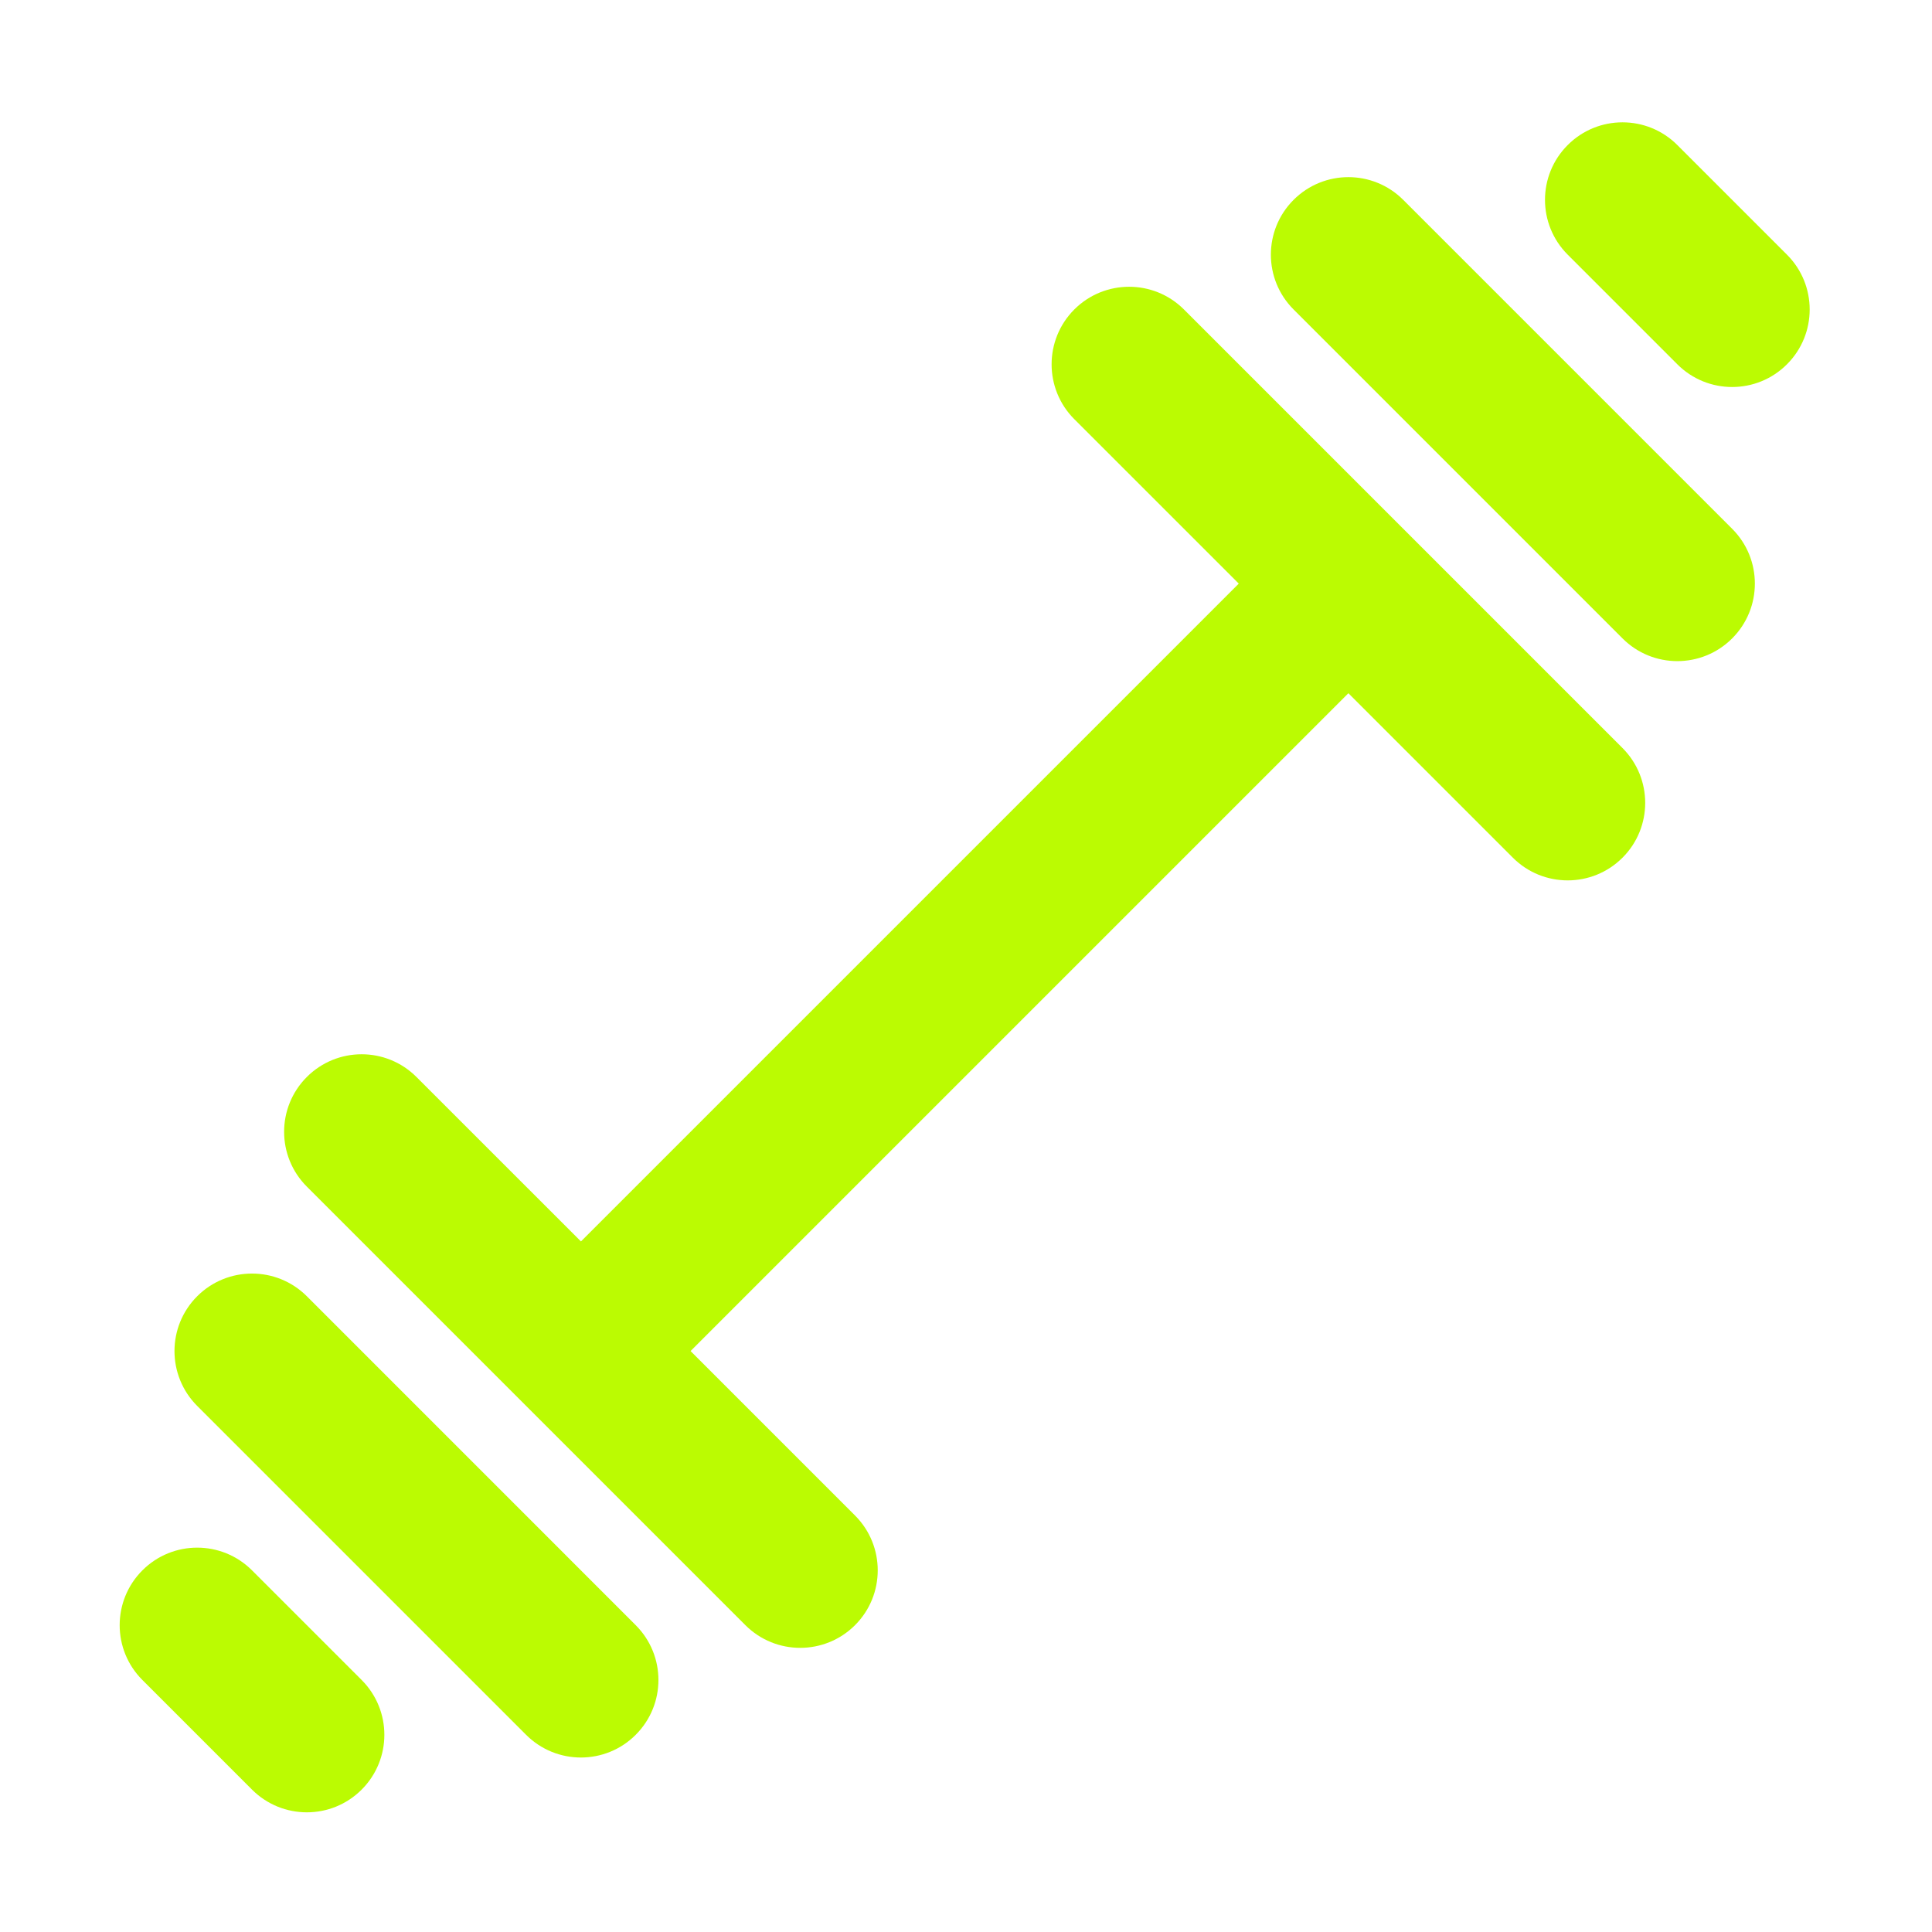 <svg xmlns="http://www.w3.org/2000/svg" width="43" height="43" viewBox="0 0 43 43" fill="none">
  <path d="M34.892 3.228C35.565 2.554 36.658 2.554 37.332 3.228L39.772 5.668C40.446 6.342 40.446 7.435 39.772 8.108C39.098 8.782 38.006 8.782 37.332 8.108L34.892 5.668C34.218 4.994 34.218 3.902 34.892 3.228Z" fill="#BBFB02"/>
  <path d="M28.791 4.448C29.465 3.774 30.557 3.774 31.231 4.448L38.552 11.769C39.226 12.442 39.226 13.535 38.552 14.209C37.878 14.883 36.785 14.883 36.112 14.209L28.791 6.888C28.117 6.214 28.117 5.122 28.791 4.448Z" fill="#BBFB02"/>
  <path d="M30.011 15.429L15.37 30.07L19.03 33.73C19.704 34.404 19.704 35.497 19.03 36.171C18.356 36.844 17.264 36.844 16.59 36.171L6.829 26.41C6.155 25.736 6.155 24.644 6.829 23.97C7.503 23.296 8.595 23.296 9.269 23.97L12.93 27.63L27.571 12.989L23.91 9.329C23.237 8.655 23.237 7.562 23.91 6.888C24.584 6.214 25.677 6.214 26.351 6.888L36.112 16.649C36.785 17.323 36.785 18.416 36.112 19.089C35.438 19.763 34.345 19.763 33.671 19.089L30.011 15.429Z" fill="#BBFB02"/>
  <path d="M6.829 28.85C6.155 28.177 5.063 28.177 4.389 28.85C3.715 29.524 3.715 30.617 4.389 31.291L11.709 38.611C12.383 39.285 13.476 39.285 14.149 38.611C14.823 37.937 14.823 36.845 14.149 36.171L6.829 28.85Z" fill="#BBFB02"/>
  <path d="M5.609 34.951C4.935 34.277 3.843 34.277 3.169 34.951C2.495 35.625 2.495 36.717 3.169 37.391L5.609 39.831C6.283 40.505 7.376 40.505 8.049 39.831C8.723 39.157 8.723 38.065 8.049 37.391L5.609 34.951Z" fill="#BBFB02"/>
</svg>